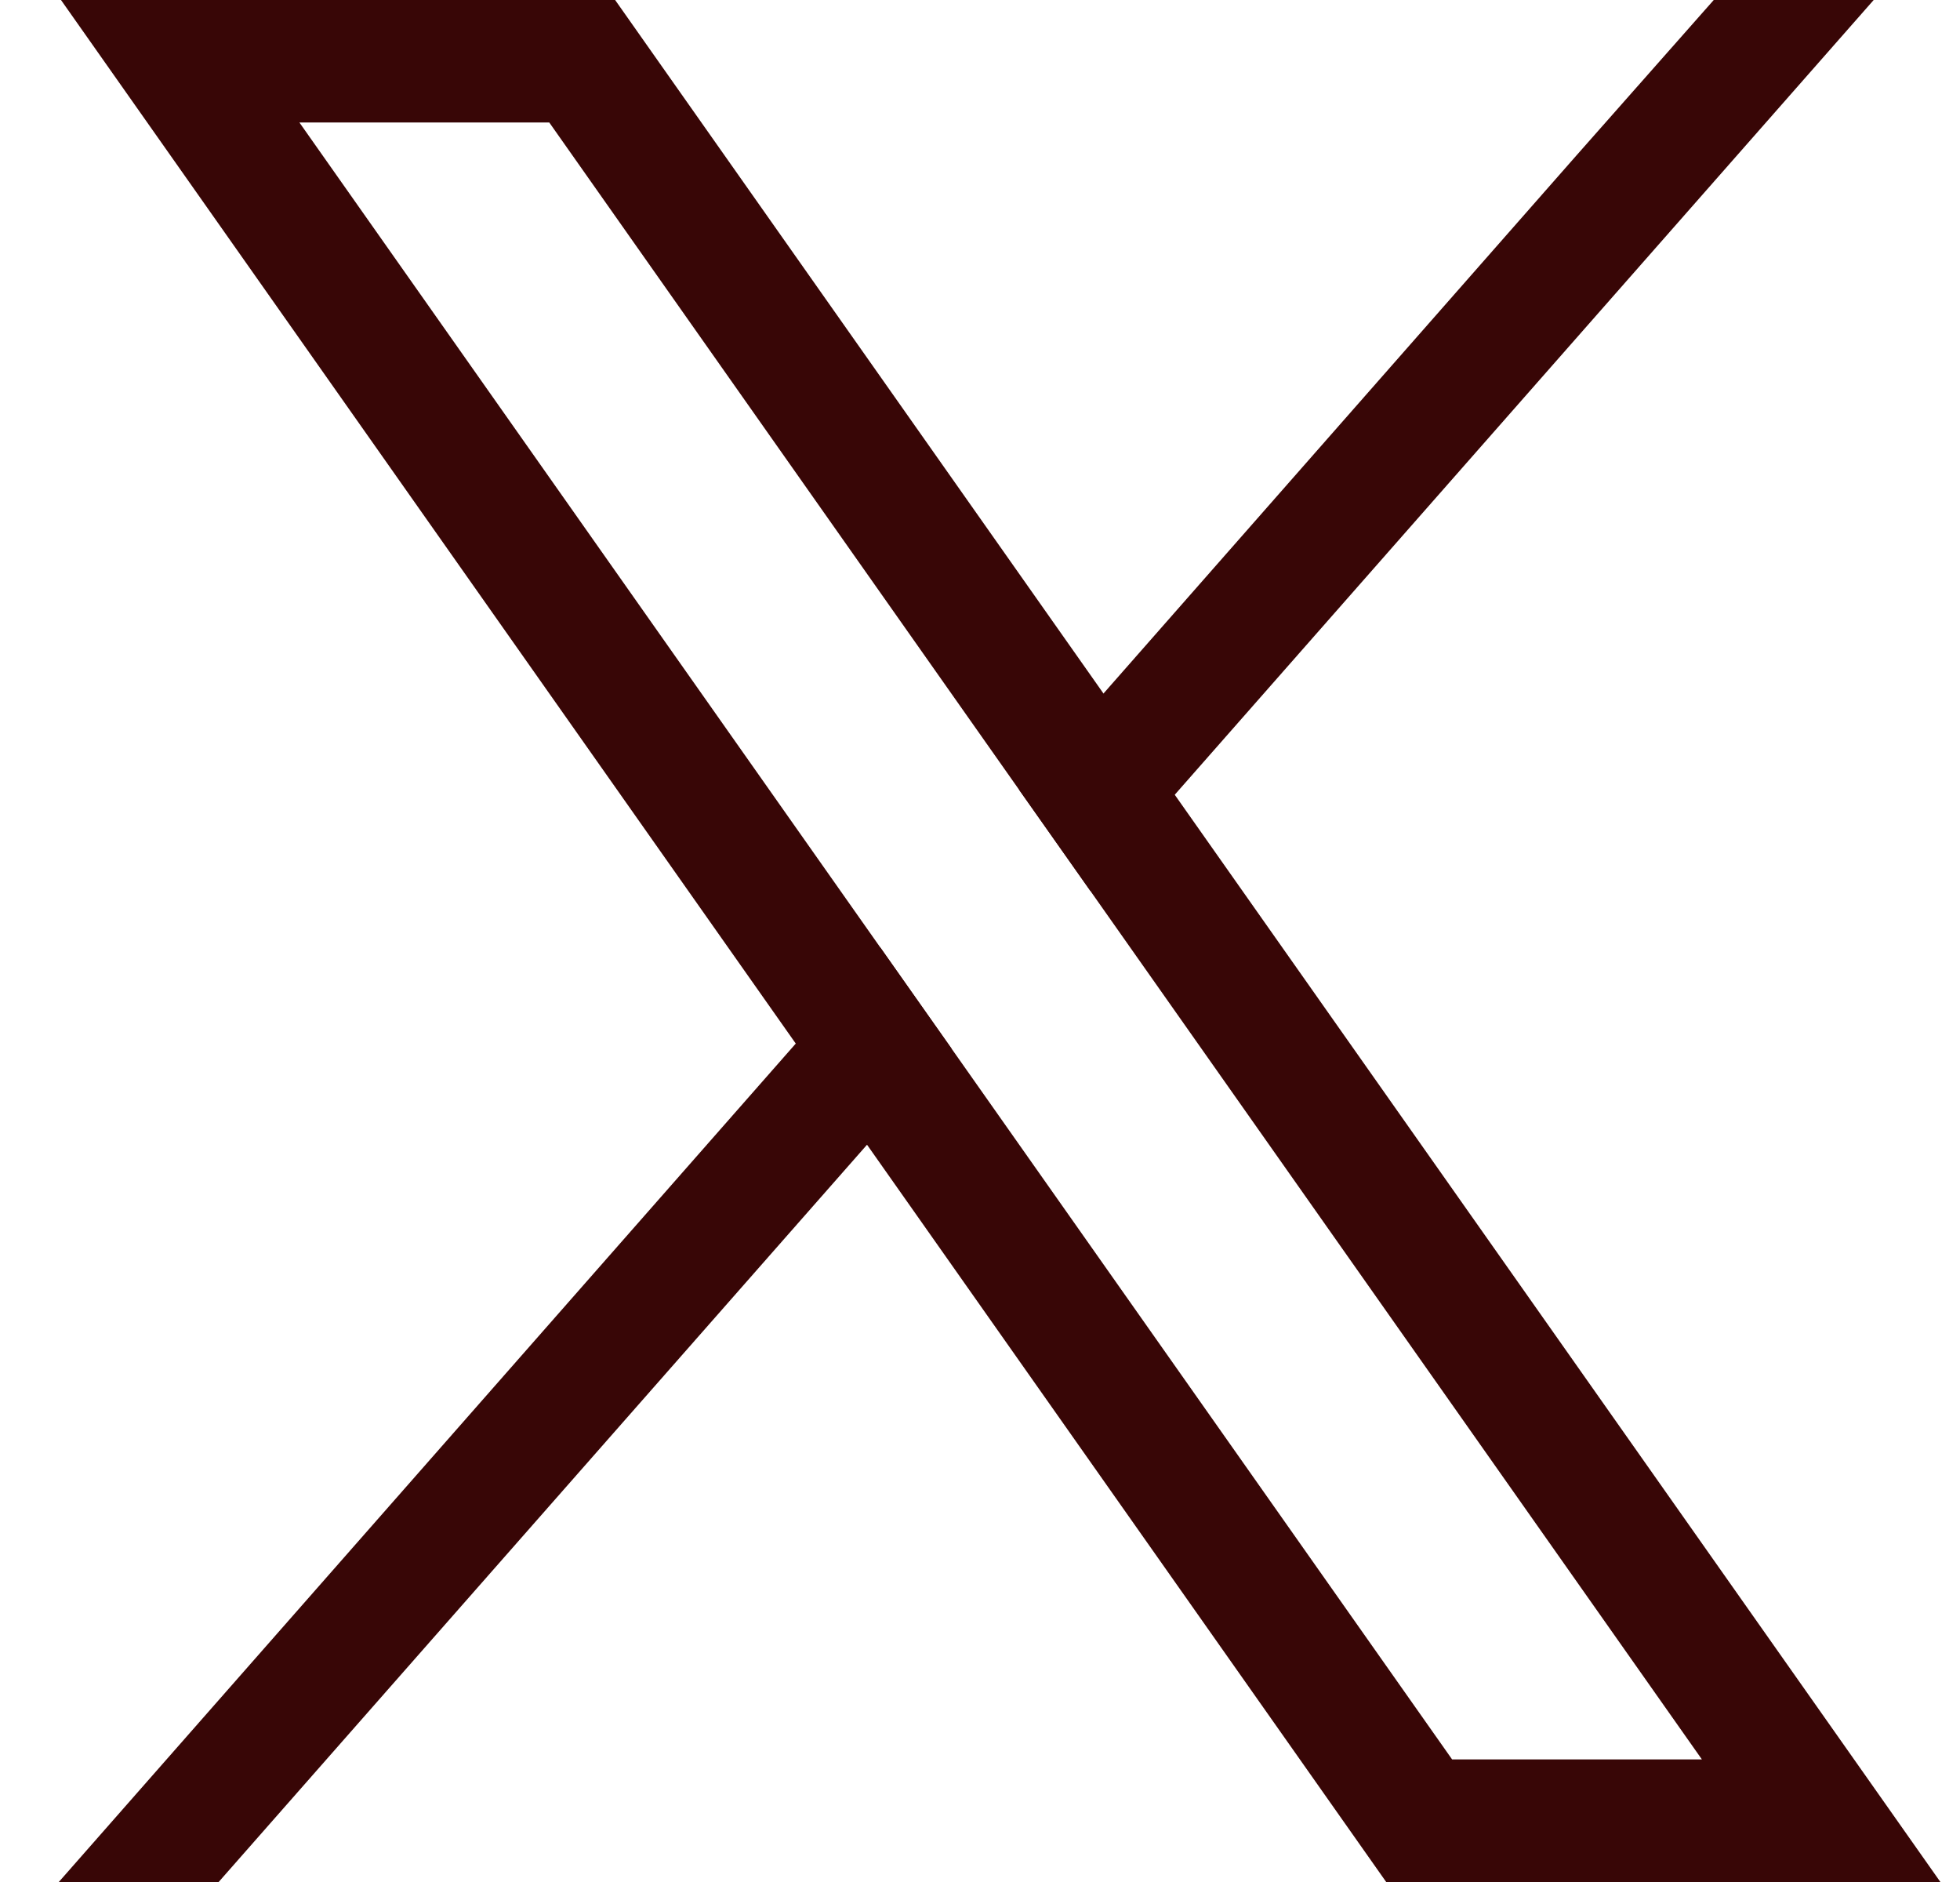 <svg xmlns="http://www.w3.org/2000/svg" fill="none" viewBox="0 0 25 24" height="24" width="25">
<path fill="#380606" d="M14.984 10.135L14.075 8.844L7.846 0H0.778L10.15 13.308L11.059 14.598L17.681 24H24.75L14.984 10.135ZM18.522 22.437L12.137 13.372L11.228 12.082L3.819 1.562H7.006L12.997 10.069L13.907 11.36L21.708 22.437L18.522 22.437Z"></path>
<path fill="#380606" d="M11.228 12.082L12.137 13.372L11.059 14.598L2.789 24H0.75L10.15 13.308L11.228 12.082Z"></path>
<path fill="#380606" d="M23.899 0L14.984 10.135L13.907 11.36L12.997 10.069L14.075 8.844L20.114 1.975L21.859 0H23.899Z"></path>
</svg>

